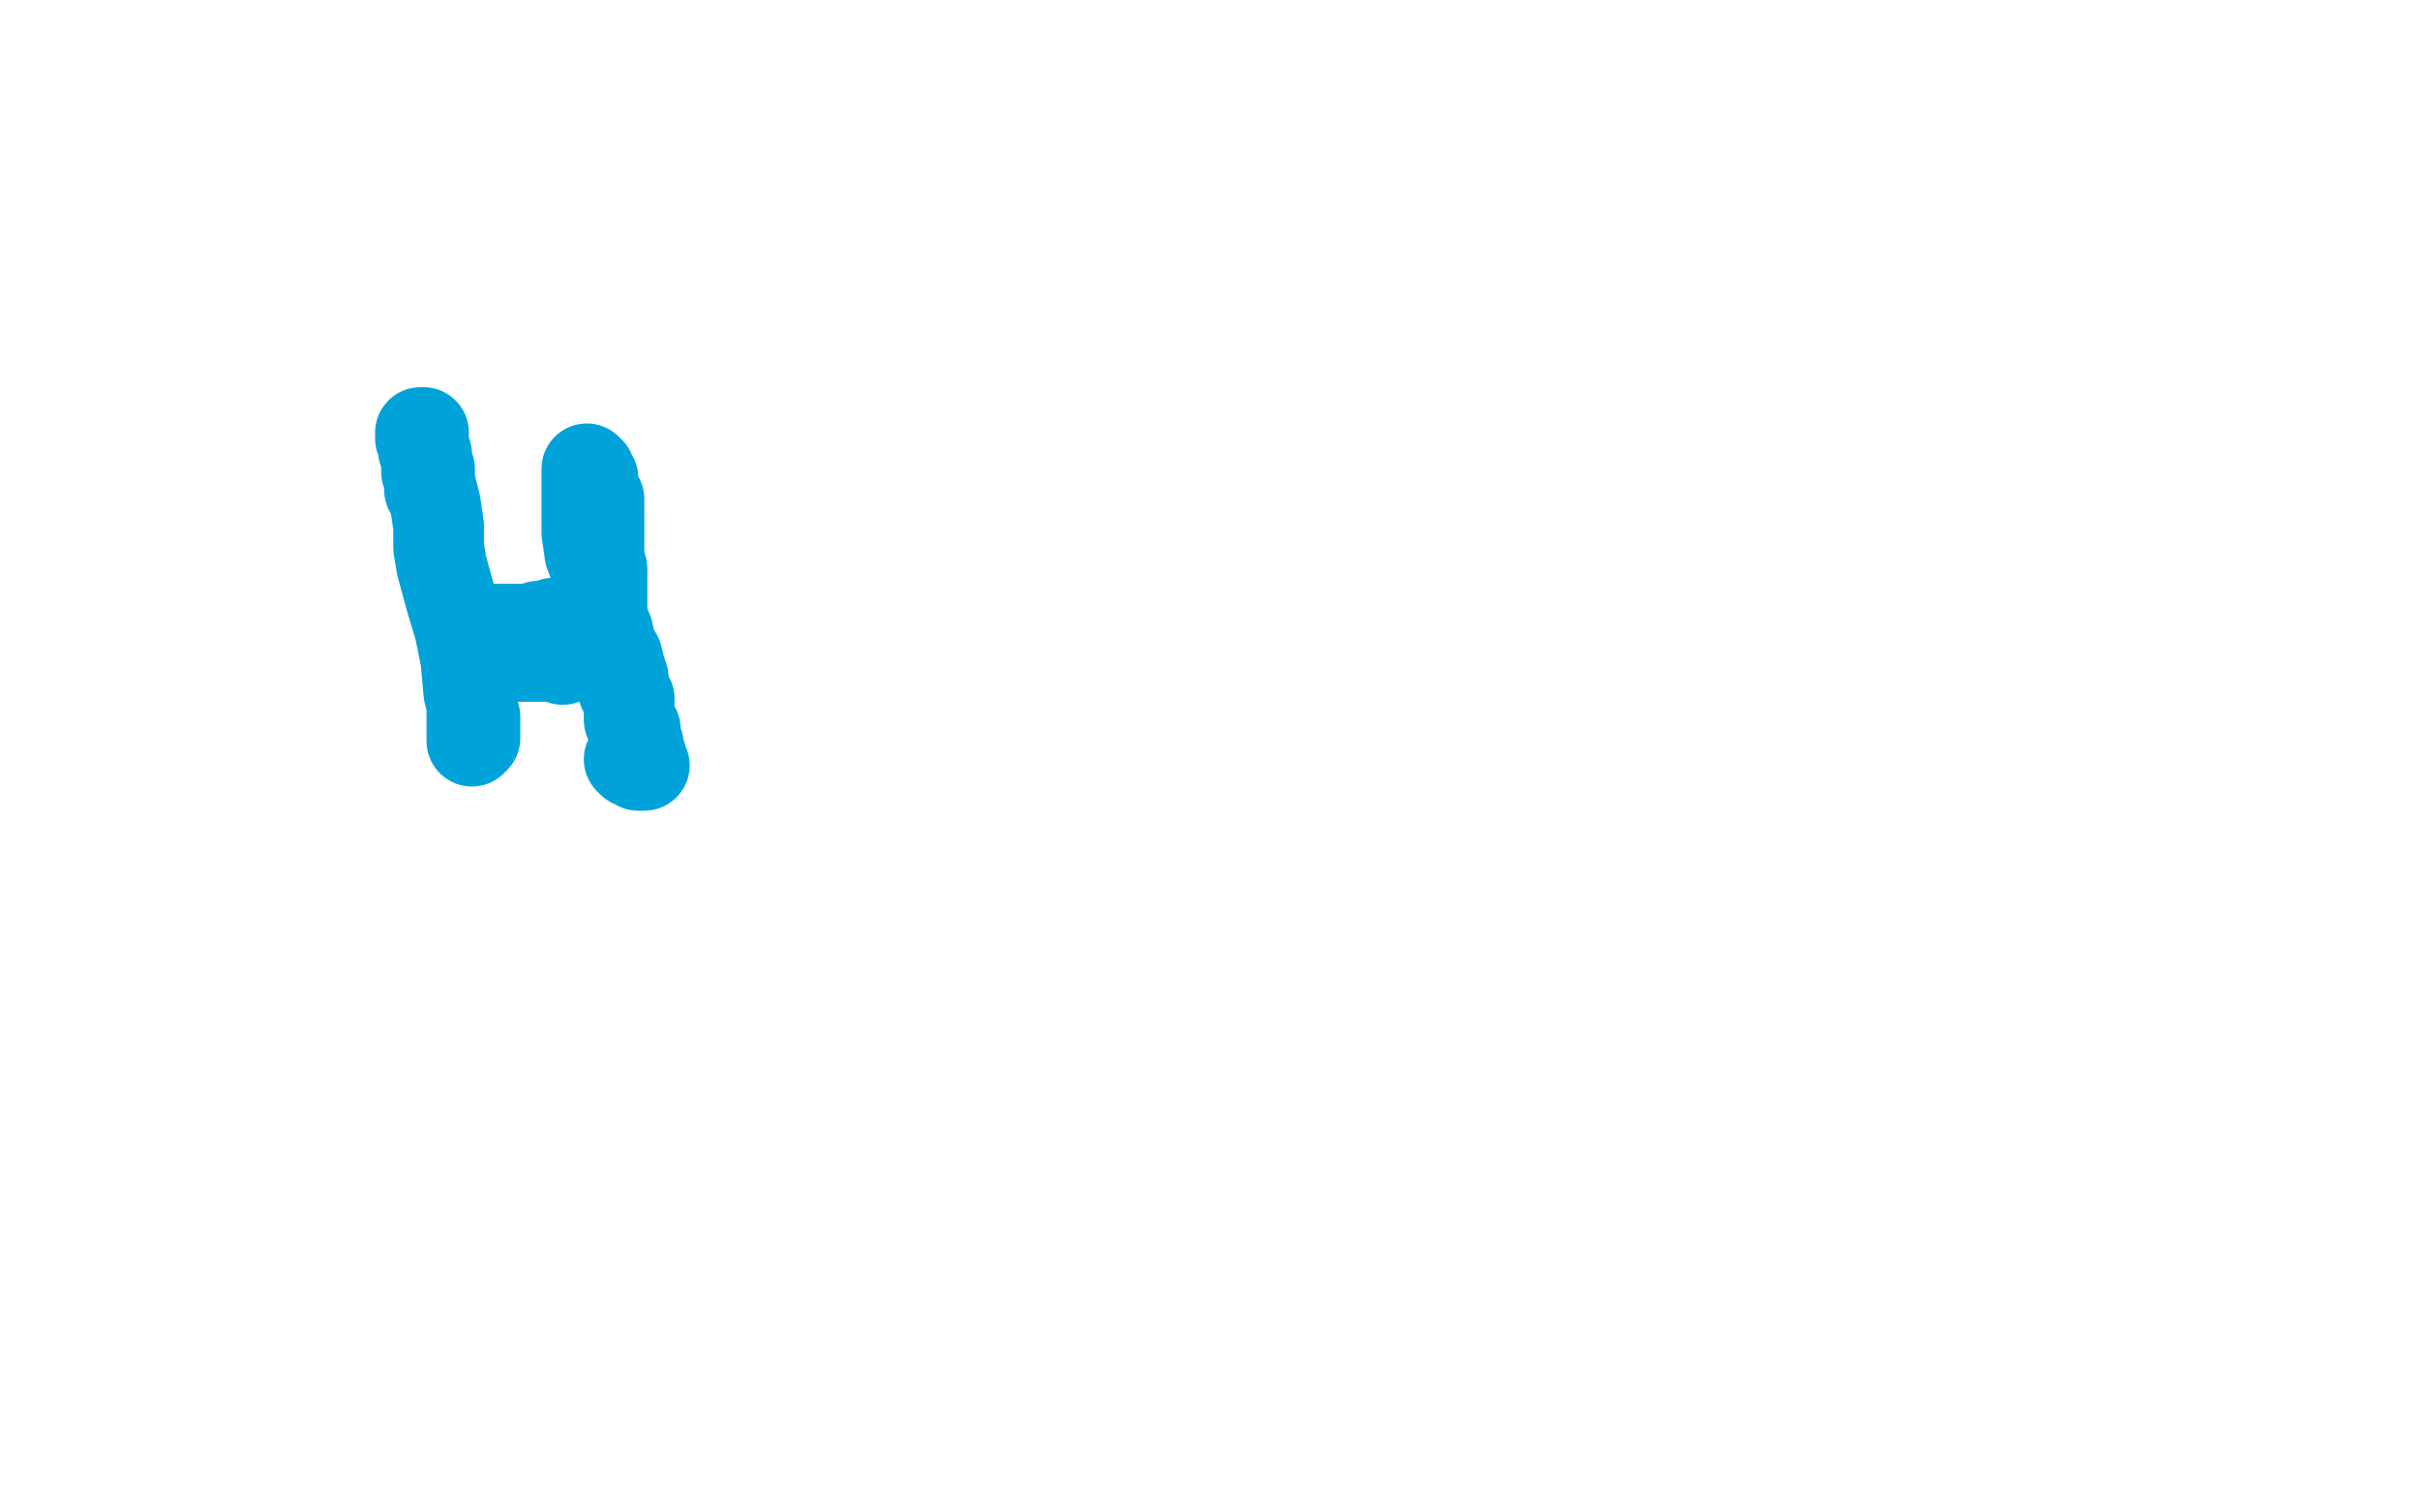 <?xml version="1.0" standalone="no"?>
<!DOCTYPE svg PUBLIC "-//W3C//DTD SVG 1.1//EN"
"http://www.w3.org/Graphics/SVG/1.1/DTD/svg11.dtd">

<svg width="800" height="500" version="1.1" xmlns="http://www.w3.org/2000/svg" xmlns:xlink="http://www.w3.org/1999/xlink" style="stroke-antialiasing: false"><desc>This SVG has been created on https://colorillo.com/</desc><rect x='0' y='0' width='800' height='500' style='fill: rgb(255,255,255); stroke-width:0' /><polyline points="144,157 145,157 145,157 147,158 147,158 147,160 147,160 148,162 148,162 149,163 149,163 149,166 149,166 149,169 149,169 150,172 150,172 151,175 151,175 151,177 151,177 152,179 152,179 153,182 153,182 154,184 154,186 155,188 156,191 156,193 156,195 157,198 158,201 158,203 158,205 158,207 158,209 158,210 158,211 159,213 159,214 159,215 159,217 160,219 160,220 161,223 161,224 161,226 162,228 162,229 162,230 162,232 162,233 162,234 162,235 162,237 162,239 163,240 163,242 163,243 163,244 164,246 164,247 164,248 164,249 164,250 165,251" style="fill: none; stroke: #00a3d9; stroke-width: 1; stroke-linejoin: round; stroke-linecap: round; stroke-antialiasing: false; stroke-antialias: 0; opacity: 1.0"/>
<polyline points="161,208 162,208 162,208 163,208 163,208 166,208 166,208 167,208 167,208 169,208 169,208 171,208 171,208 173,208 173,208 175,208 175,208 178,207 178,207 180,207 180,207 182,207 182,207 183,206 183,206 185,206 186,206 187,206 188,206 189,206 190,206 191,206 192,206 193,206 194,206 194,205 195,205 196,205 197,205 198,205 199,204 199,202 199,200 199,196 199,192 199,188 198,185 198,180 198,177 198,174 198,172 198,169 198,167 198,165 197,163 196,161 196,159 196,158 195,157 195,156 194,155 194,157 194,164 194,169 194,176 195,183 198,191 198,197 199,204 201,209 202,214 204,217 205,221 206,224 206,228 207,229 208,231 208,234 208,235 208,238 209,239 210,241 210,242 210,245 211,246 211,247 211,249 212,250 212,251 212,252 212,253 213,253 212,253 211,253 210,252 209,252 208,251" style="fill: none; stroke: #00a3d9; stroke-width: 30; stroke-linejoin: round; stroke-linecap: round; stroke-antialiasing: false; stroke-antialias: 0; opacity: 1.0"/>
<polyline points="186,218 184,217 184,217 183,217 183,217 182,217 182,217 181,217 181,217 180,217 180,217 179,217 179,217 178,217 178,217 177,217 174,217 172,217 170,217 167,217 164,217 162,218 160,218 158,218 157,218 156,219 156,220 156,221 156,222 156,223 156,225 156,226 156,227 156,228 156,230 156,231 156,233 156,235 156,237 156,239 156,240 156,242 156,243 156,244 156,245 157,244 157,242 157,237 155,229 154,218 152,208 149,198 146,187 145,181 145,174 144,167 143,163 142,159 142,155 141,152 140,149 140,148 140,147 140,145 139,145 139,144 139,143 140,143 140,144 140,147 141,150 141,154 141,156 142,159 142,160 142,161 142,162" style="fill: none; stroke: #00a3d9; stroke-width: 30; stroke-linejoin: round; stroke-linecap: round; stroke-antialiasing: false; stroke-antialias: 0; opacity: 1.0"/>
</svg>
